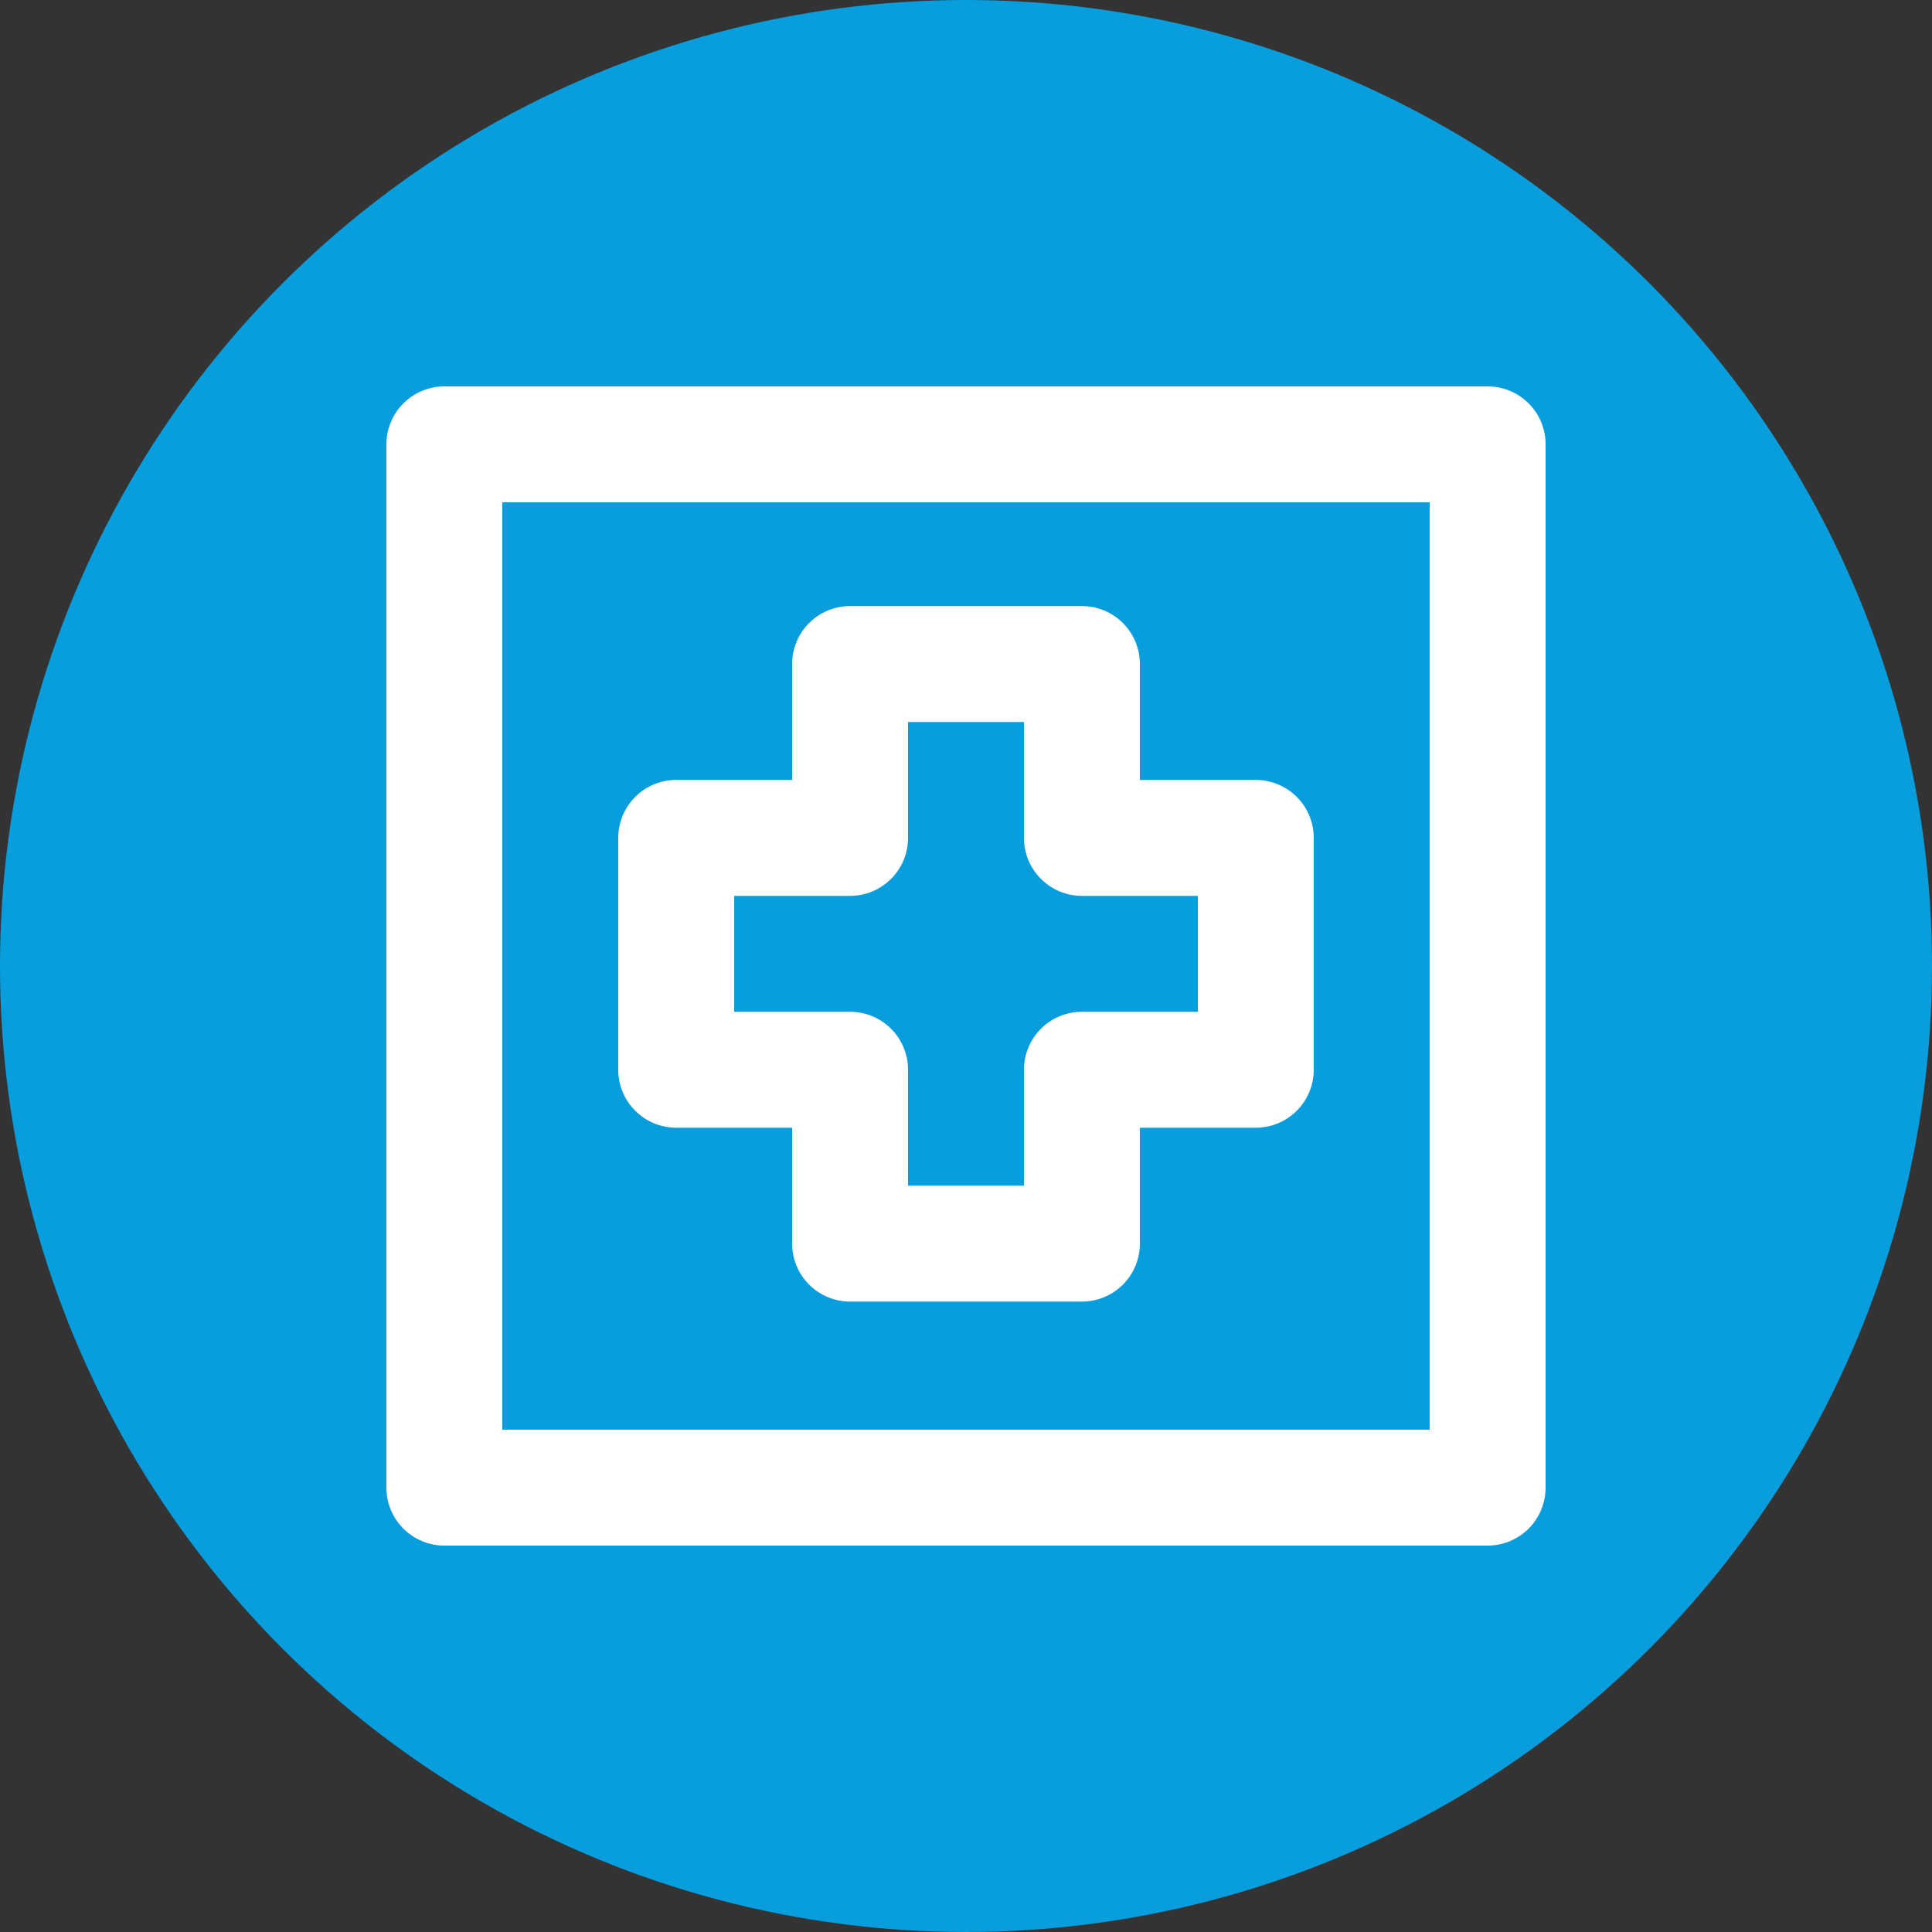 <svg width="80" height="80" viewBox="0 0 80 80" fill="none" xmlns="http://www.w3.org/2000/svg">
<rect x="0" y="0" width="80" height="80" fill="#333333" stroke="none"/>
<circle cx="40" cy="40" r="40" fill="#089EDD"/>
<path d="M61.6 16H18.4C17.764 16 17.153 16.253 16.703 16.703C16.253 17.153 16 17.764 16 18.4V61.6C16 62.236 16.253 62.847 16.703 63.297C17.153 63.747 17.764 64 18.4 64H61.6C62.236 64 62.847 63.747 63.297 63.297C63.747 62.847 64 62.236 64 61.6V18.4C64 17.764 63.747 17.153 63.297 16.703C62.847 16.253 62.236 16 61.6 16ZM59.2 59.2H20.8V20.8H59.2V59.2ZM28 46.696H32.8V51.496C32.8 52.133 33.053 52.743 33.503 53.193C33.953 53.643 34.563 53.896 35.2 53.896H44.8C45.437 53.896 46.047 53.643 46.497 53.193C46.947 52.743 47.2 52.133 47.2 51.496V46.696H52C52.636 46.696 53.247 46.443 53.697 45.993C54.147 45.543 54.4 44.932 54.4 44.296V34.696C54.4 34.059 54.147 33.449 53.697 32.999C53.247 32.549 52.636 32.296 52 32.296H47.2V27.496C47.2 26.86 46.947 26.249 46.497 25.799C46.047 25.349 45.437 25.096 44.8 25.096H35.2C34.563 25.096 33.953 25.349 33.503 25.799C33.053 26.249 32.8 26.86 32.8 27.496V32.296H28C27.363 32.296 26.753 32.549 26.303 32.999C25.853 33.449 25.6 34.059 25.6 34.696V44.296C25.6 44.932 25.853 45.543 26.303 45.993C26.753 46.443 27.363 46.696 28 46.696ZM30.4 37.096H35.2C35.837 37.096 36.447 36.843 36.897 36.393C37.347 35.943 37.6 35.333 37.6 34.696V29.896H42.4V34.696C42.4 35.333 42.653 35.943 43.103 36.393C43.553 36.843 44.163 37.096 44.8 37.096H49.6V41.896H44.8C44.163 41.896 43.553 42.149 43.103 42.599C42.653 43.049 42.4 43.66 42.4 44.296V49.096H37.6V44.296C37.6 43.66 37.347 43.049 36.897 42.599C36.447 42.149 35.837 41.896 35.2 41.896H30.4V37.096Z" fill="white"/>
</svg>

